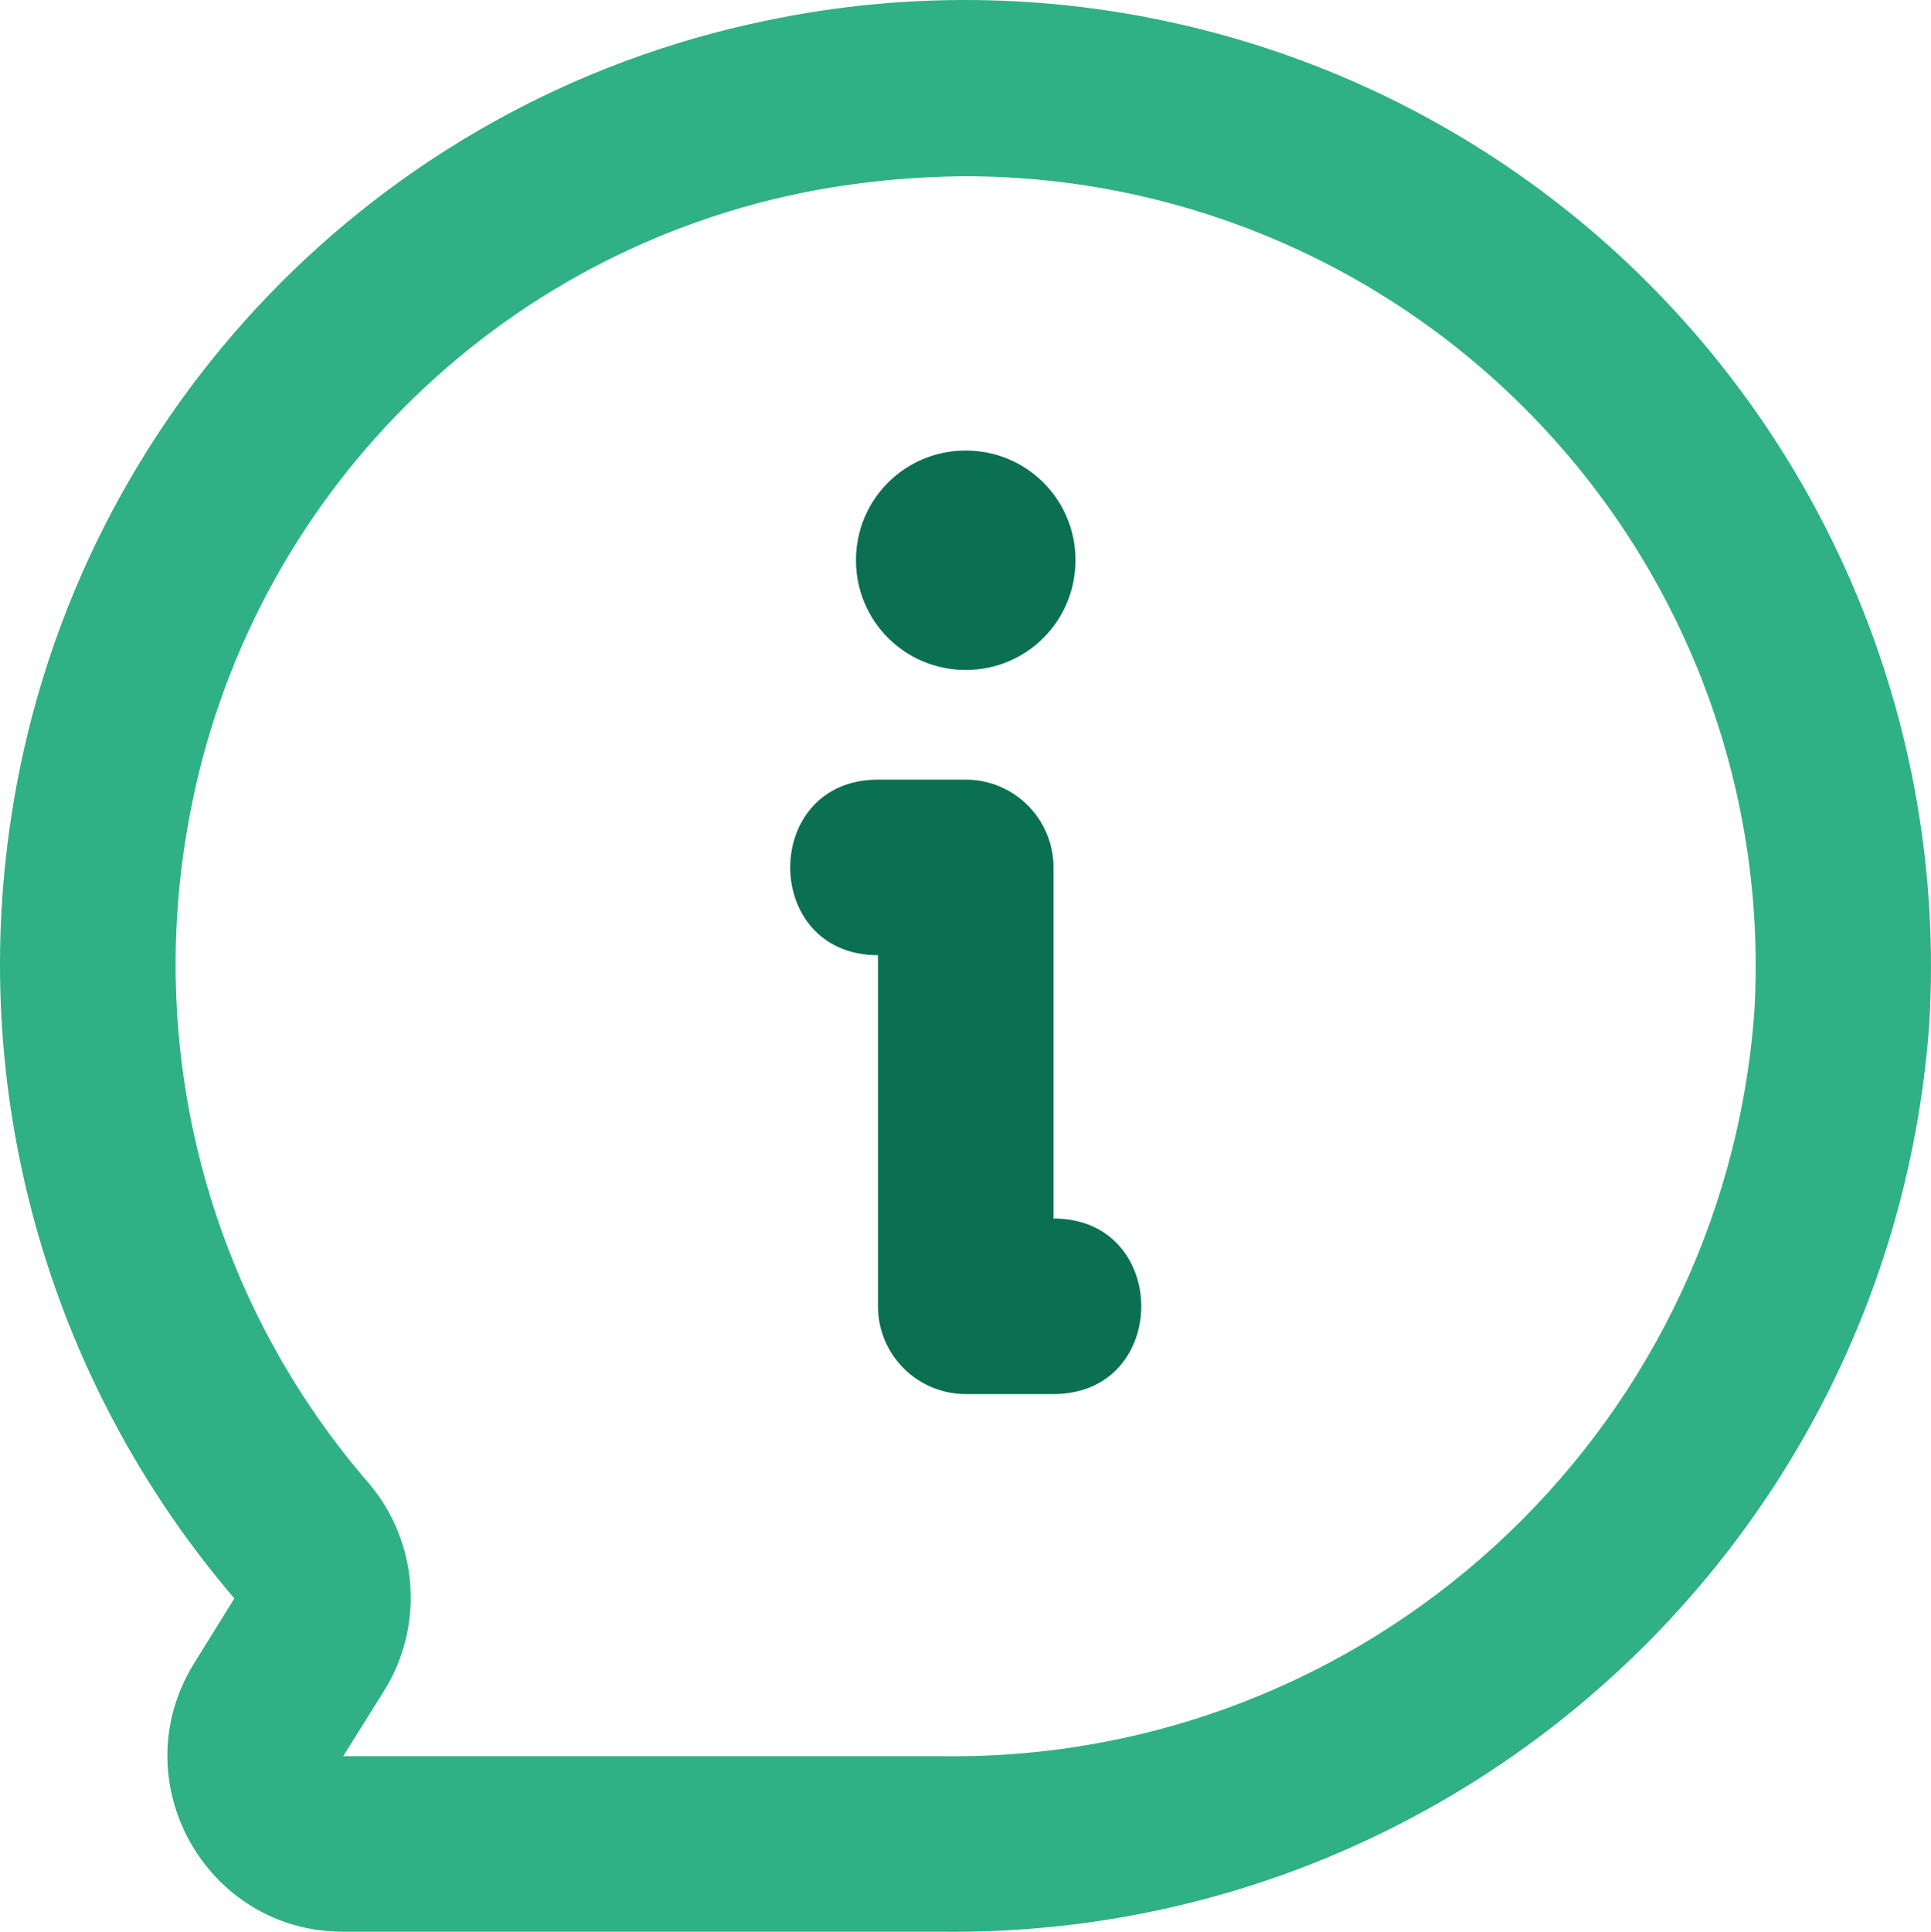 <svg version="1.1"
	 xmlns="http://www.w3.org/2000/svg" xmlns:xlink="http://www.w3.org/1999/xlink" xmlns:a="http://ns.adobe.com/AdobeSVGViewerExtensions/3.0/"
	 x="0px" y="0px" width="239.695px" height="239.766px" viewBox="0 0 239.695 239.766" enable-background="new 0 0 239.695 239.766"
	 xml:space="preserve">
<g>
	<path fill="#2FB085" d="M116.753,239.757H42.599c-17.082,0-27.527-18.782-18.506-33.308l4.997-8.062
		C5.776,171.151-4.276,135.011,1.68,99.612C9.8,51.095,46.855,12.559,95.023,2.579c36.605-7.713,74.735,2.091,103.046,26.495
		c28.311,24.462,43.636,60.66,41.413,97.992C234.834,191.182,181.045,240.555,116.753,239.757L116.753,239.757z M119.761,21.869
		c-6.856,0.059-13.727,0.741-20.424,2.107c-39.321,8.106-69.564,39.598-76.144,79.209c-4.939,28.994,3.341,58.728,22.631,80.967
		c6.13,7.262,6.871,17.707,1.816,25.754l-5.04,8.062h74.154c52.714,0.798,96.974-39.554,100.998-92.152
		c1.656-27.004-7.989-53.498-26.553-73.137C172.649,32.996,146.779,21.869,119.761,21.869L119.761,21.869z M119.761,21.869"/>
	<path fill="#0A7051" d="M130.771,173.025h-10.894c-6.014,0-10.894-4.88-10.894-10.894v-43.577c-14.526,0-14.526-21.789,0-21.789
		h10.894c6.013,0,10.894,4.881,10.894,10.894v43.577C145.297,151.236,145.297,173.025,130.771,173.025L130.771,173.025z
		 M130.771,173.025"/>
	<path fill="#0A7051" d="M133.502,69.528c0,7.554-6.072,13.625-13.625,13.625s-13.625-6.072-13.625-13.625
		c0-7.539,6.072-13.61,13.625-13.61S133.502,61.989,133.502,69.528L133.502,69.528z M133.502,69.528"/>
</g>
</svg>